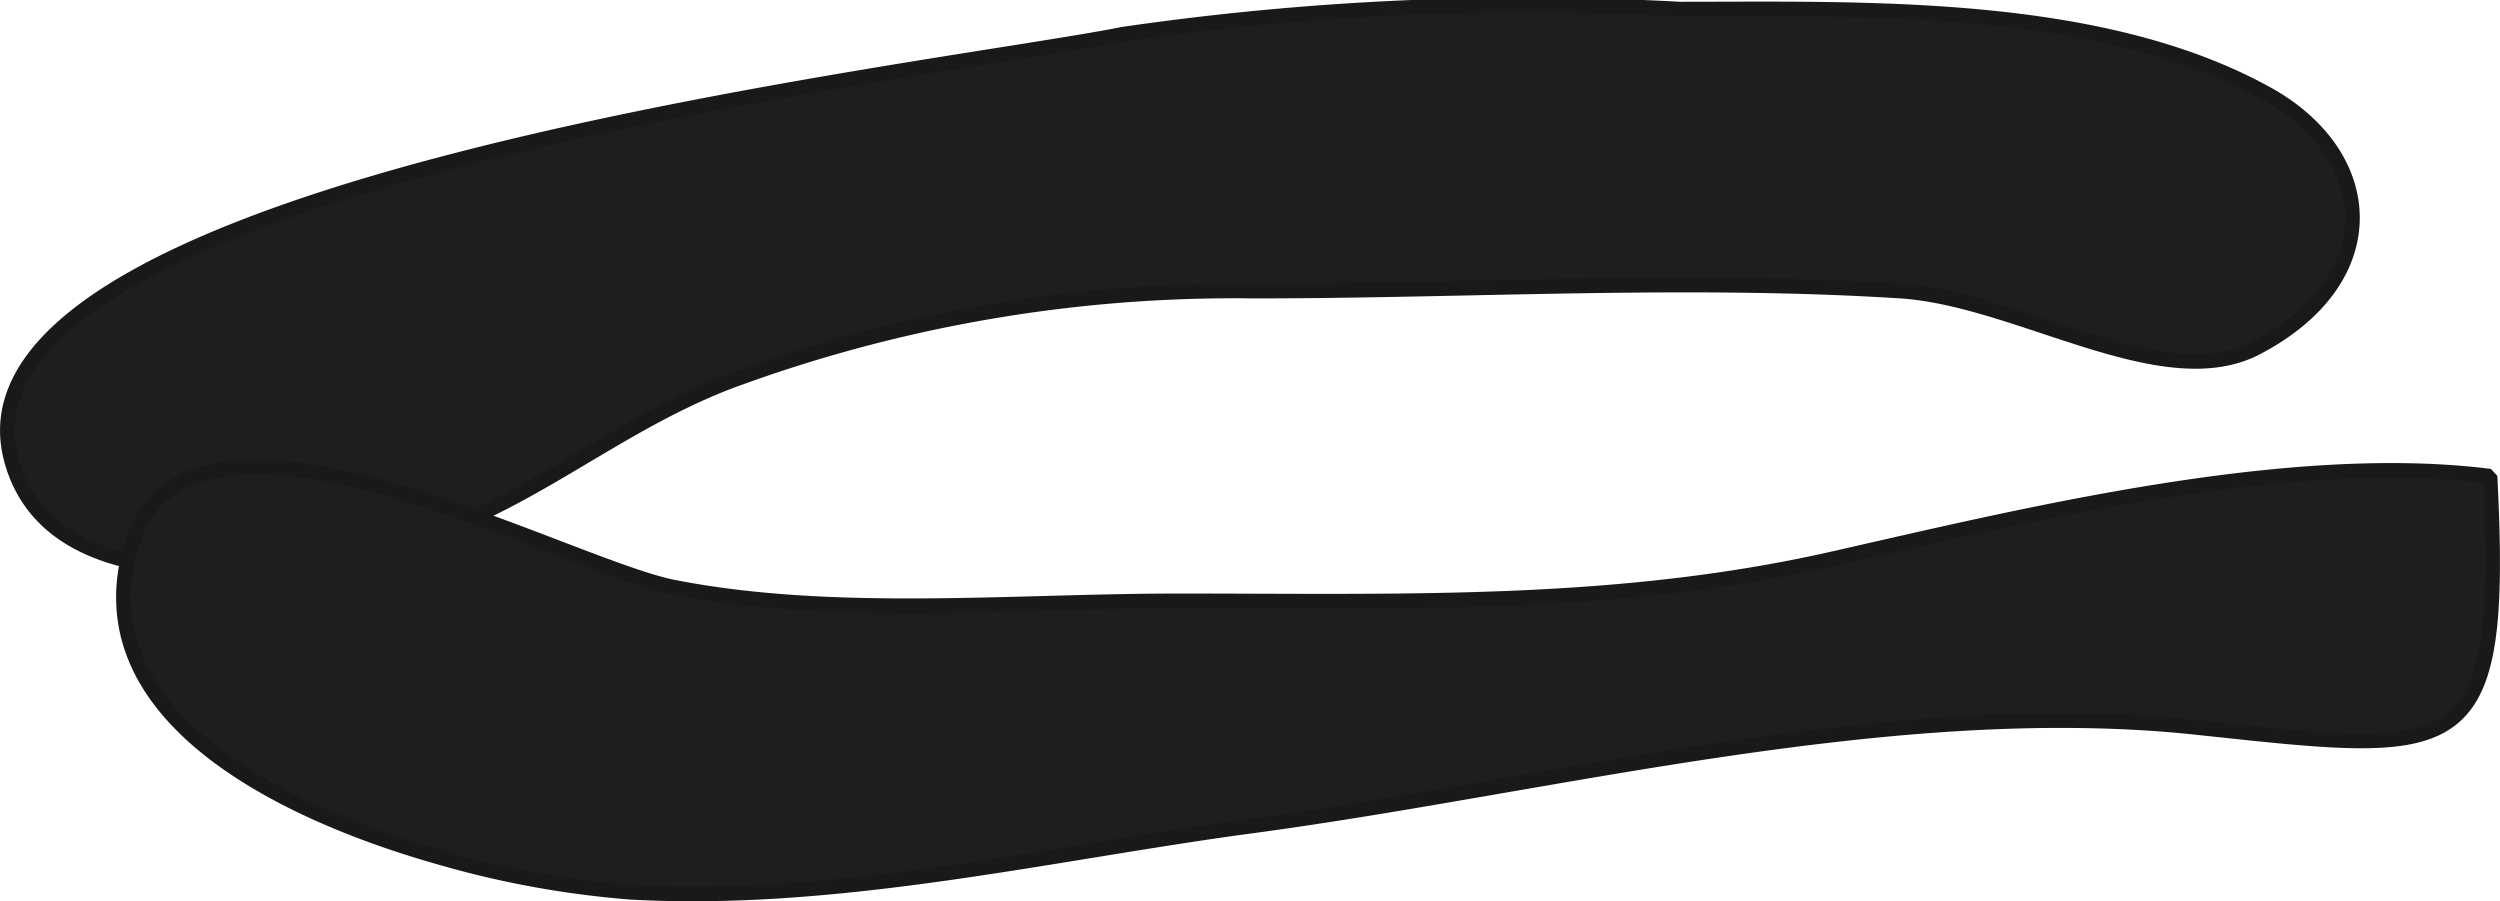 <?xml version="1.0" encoding="UTF-8"?>
<svg xmlns="http://www.w3.org/2000/svg"
     version="1.1"
     width="14.954mm"
     height="5.391mm"
     viewBox="0 0 42.389 15.282">
   <defs>
      <style type="text/css">
      .a {
        fill: #1e1e1c;
        stroke: #1b181c;
        stroke-miterlimit: 1;
        stroke-width: 0.25px;
      }
    </style>
   </defs>
   <path class="a"
         d="M.197,7.813c-1.311-4.72,15.674-6.594,18.84-7.232a47.689,47.689,0,0,1,9.447-.426c3.142,0,7.12-.13,9.951,1.435,1.895,1.046,2.035,3.153-.174,4.306-1.588.831-4.031-.833-6.036-.961-3.618-.23-7.336,0-10.962,0a24.638,24.638,0,0,0-8.912,1.54c-2.059.795-3.554,2.251-5.695,2.772C4.595,9.75.869,10.232.197,7.813Z"/>
   <path class="a"
         d="M7.507,14.552c-2.896-.812-6.135-2.506-5.272-5.328.972-3.167,7.336.372,9.189.733,2.704.529,5.751.232,8.554.232,3.847,0,7.439.117,11.115-.717,3.315-.754,7.729-1.826,11.127-1.397.25,4.914-.462,4.74-4.976,4.259-5.146-.549-10.922.988-16.026,1.672-3.363.45-7.011,1.321-10.53,1.122A16.149,16.149,0,0,1,7.507,14.552Z"/>
</svg>

